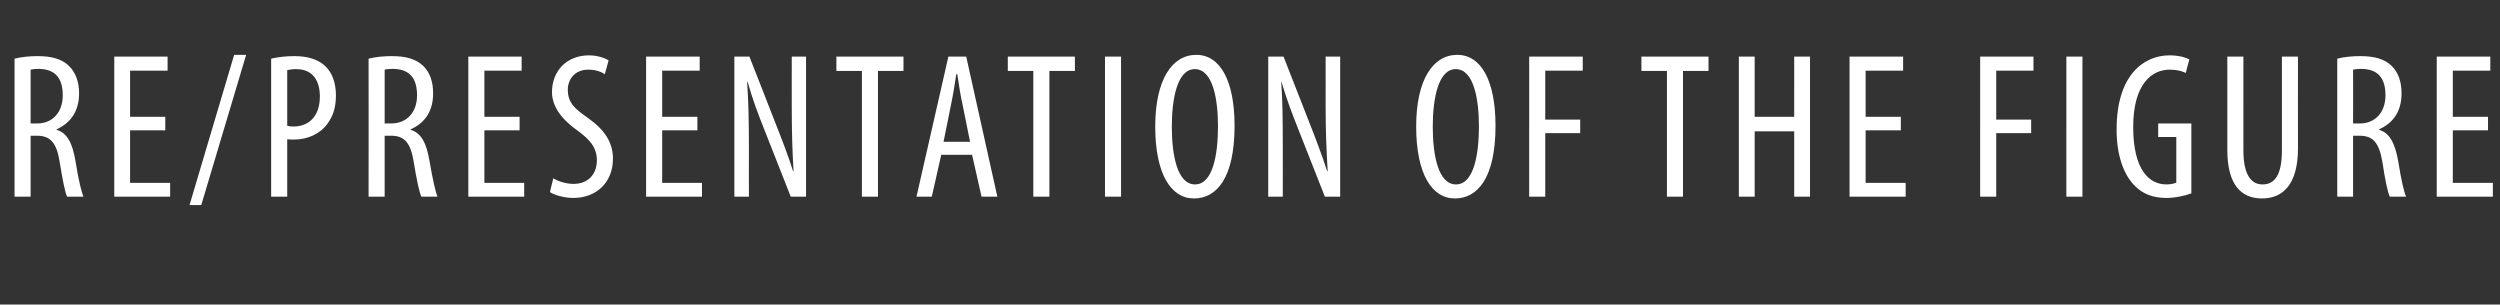 <?xml version="1.0" standalone="no"?><!DOCTYPE svg PUBLIC "-//W3C//DTD SVG 1.1//EN" "http://www.w3.org/Graphics/SVG/1.1/DTD/svg11.dtd"><svg xmlns="http://www.w3.org/2000/svg" version="1.1" width="980.1px" height="119.4px" viewBox="0 -16 980.1 119.4" style="top:-16px"><rect x="0" y="-16" width="980.1" height="119.4" fill="#333333" stroke="none"/><desc>Re/Presentation of the Figure</desc><defs/><g id="Polygon85742"><path d="m5.7 7c2.7-.7 6-1 9.1-1c5.4 0 9.5 1.1 12.3 3.9c2.7 2.7 3.9 6.4 3.9 10.7c0 7-3.3 11.6-8.8 14.1v.2c4.1 1.2 6.2 5.1 7.4 12.3c1.2 7.6 2.4 12.2 3.1 13.9h-6.4c-.8-1.6-1.8-6.8-2.9-13.6c-1.2-7.5-3.6-10.3-9-10.3c.03-.02-2.4 0-2.4 0v23.9H5.7V7zM12 32.4s2.59-.03 2.6 0c6 0 10-4.4 10-11c0-6.4-2.6-10.3-9.4-10.4c-1.2 0-2.4.1-3.2.3c-.02.03 0 21.1 0 21.1zm52.8 2.7H51v20.6h15.7v5.4H44.8V6.2h20.9v5.5H51v18.1h13.8v5.3zm9.5 29.3L91.8 5.5h4.7L78.9 64.4h-4.6zm32-57.4c2.5-.6 5.6-1 9.1-1c5.1 0 9.3 1.2 12.2 4c2.7 2.6 4.1 6.6 4.1 11.4c0 5-1.3 8.4-3.4 11.2c-3 4.1-8 6.1-12.9 6.1c-1.1 0-1.9 0-2.8-.1v22.5h-6.3V7zm6.3 26.3c.7.2 1.4.3 2.4.3c6.2 0 10.4-4.1 10.4-11.8c0-5.7-2.4-10.7-9.3-10.7c-1.5 0-2.7.2-3.5.4v21.8zM144.5 7c2.7-.7 6-1 9.1-1c5.5 0 9.5 1.1 12.4 3.9c2.7 2.7 3.8 6.4 3.8 10.7c0 7-3.2 11.6-8.8 14.1v.2c4.1 1.2 6.2 5.1 7.4 12.3c1.3 7.6 2.4 12.2 3.1 13.9h-6.3c-.8-1.6-1.9-6.8-3-13.6c-1.2-7.5-3.6-10.3-8.9-10.3c-.03-.02-2.5 0-2.5 0v23.9h-6.3s.05-54.09 0-54.1zm6.3 25.4s2.63-.03 2.6 0c6.1 0 10.1-4.4 10.1-11c0-6.4-2.6-10.3-9.4-10.4c-1.2 0-2.5.1-3.3.3c.02.03 0 21.1 0 21.1zm52.9 2.7h-13.8v20.6h15.6v5.4h-21.9V6.2h20.9v5.5h-14.6v18.1h13.8v5.3zm13.2 18.8c1.9 1.2 5.2 2.2 7.9 2.2c5.8 0 9.2-3.8 9.2-9.3c0-5.1-3-8.2-7.3-11.4c-4.3-3-10.3-8.2-10.3-15.3c0-8.3 5.8-14.4 14.5-14.4c3.4 0 6.4 1.1 7.7 2l-1.5 5.4c-1.4-1-3.7-1.8-6.5-1.8c-5.4 0-8 4-8 7.8c0 5.4 2.9 7.6 8.1 11.3c6.6 4.7 9.6 9.7 9.6 15.8c0 9.5-6.7 15.4-15.5 15.4c-3.7 0-7.7-1.2-9.2-2.3l1.3-5.4zm56.5-18.8h-13.8v20.6h15.6v5.4h-21.9V6.2h21v5.5h-14.7v18.1h13.8v5.3zm14.5 26V6.2h5.9s10.13 25.76 10.1 25.8c2.3 5.8 5.2 13.2 7 19.1h.2c-.5-8.6-.7-15.7-.7-25.3c-.03.04 0-19.6 0-19.6h5.6v54.9h-6l-10.4-26.4c-2.2-5.5-4.6-11.8-6.5-18.6h-.2c.5 7.3.7 14.3.7 26.1c-.03-.05 0 18.9 0 18.9h-5.7zm50-49.3h-10V6.2h26.3v5.6h-10v49.3h-6.3V11.8zM369 44.7l-3.7 16.4h-6l12.5-54.9h7L391 61.1h-6.2l-3.7-16.4H369zm11.3-5.1s-2.83-13.92-2.8-13.9c-.9-3.9-1.6-8.5-2.2-12.6h-.4c-.6 4.2-1.4 8.9-2.2 12.6c.04-.02-2.8 13.9-2.8 13.9h10.4zm24.8-27.8h-10V6.2h26.3v5.6h-10v49.3h-6.3V11.8zm34.4-5.6v54.9h-6.3V6.2h6.3zM484 33.3c0 20.6-7.1 28.5-15.9 28.5c-9.1 0-15.2-9.7-15.2-28.2c0-18.2 6.5-28.1 16.1-28.1c9.4 0 15 10.2 15 27.8zm-24.6.4c0 11.3 2.2 22.6 9.1 22.6c7.1 0 9-12 9-22.8c0-10.3-1.9-22.4-9.1-22.4c-6.8 0-9 11.4-9 22.6zm37.8 27.4V6.2h6L513.3 32c2.3 5.8 5.1 13.2 7 19.1h.2c-.5-8.6-.8-15.7-.8-25.3c.03.04 0-19.6 0-19.6h5.7v54.9h-6S508.97 34.73 509 34.7c-2.2-5.5-4.6-11.8-6.6-18.6h-.1c.5 7.3.6 14.3.6 26.1c.03-.05 0 18.9 0 18.9h-5.7zm89.1-27.8c0 20.6-7.1 28.5-15.9 28.5c-9.1 0-15.2-9.7-15.2-28.2c0-18.2 6.5-28.1 16.1-28.1c9.4 0 15 10.2 15 27.8zm-24.6.4c0 11.3 2.2 22.6 9.1 22.6c7.1 0 9-12 9-22.8c0-10.3-1.9-22.4-9.1-22.4c-6.8 0-9 11.4-9 22.6zm37.8-27.5h21v5.5h-14.7v19.2h13.7v5.3h-13.7v24.9h-6.3V6.2zm54 5.6h-10V6.2h26.3v5.6h-10v49.3h-6.3V11.8zm34.4-5.6v23.6h15.5V6.2h6.2v54.9h-6.2V35.5h-15.5v25.6h-6.2V6.2h6.2zm57.3 28.9h-13.8v20.6h15.7v5.4h-22V6.2h21v5.5h-14.7v18.1h13.8v5.3zm31.1-28.9h20.9v5.5h-14.6v19.2h13.7v5.3h-13.7v24.9h-6.3V6.2zm40.1 0v54.9h-6.3V6.2h6.3zm42.7 53.6c-2.3.9-6.3 1.8-9.8 1.8c-4.8 0-9.3-1.3-12.9-5.3c-4-4.3-6.7-11.9-6.6-21.9c.1-21.4 11-28.7 20.7-28.7c3.4 0 6.1.7 7.8 1.6l-1.4 5.3c-1.4-.7-3.4-1.3-6.3-1.3c-6.9 0-14.3 5.5-14.3 22.5c0 17 6.4 22.5 13 22.5c2.2 0 3.4-.5 3.9-.7c-.03 0 0-17.9 0-17.9h-7.1v-5.3h13s.02 27.36 0 27.4zm20.4-53.6V43c0 9.9 3.3 13.3 7.5 13.3c4.7 0 7.6-3.6 7.6-13.3V6.2h6.3s-.04 35.87 0 35.9c0 14.2-5.9 19.7-14.1 19.7c-8.2 0-13.6-5.4-13.6-19c.03 0 0-36.6 0-36.6h6.3zm36.8.8c2.7-.7 5.9-1 9-1c5.5 0 9.6 1.1 12.4 3.9c2.7 2.7 3.8 6.4 3.8 10.7c0 7-3.2 11.6-8.8 14.1v.2c4.1 1.2 6.2 5.1 7.5 12.3c1.2 7.6 2.3 12.2 3.1 13.9h-6.4c-.8-1.6-1.9-6.8-2.9-13.6c-1.3-7.5-3.6-10.3-9-10.3c-.01-.02-2.5 0-2.5 0v23.9h-6.2s-.03-54.09 0-54.1zm6.2 25.4s2.66-.03 2.7 0c6 0 10-4.4 10-11c0-6.4-2.6-10.3-9.4-10.4c-1.2 0-2.4.1-3.3.3c.05.03 0 21.1 0 21.1zm52.9 2.7h-13.8v20.6h15.7v5.4h-22V6.2h21v5.5h-14.7v18.1h13.8v5.3z" stroke="none" fill="#fff"/></g></svg>
